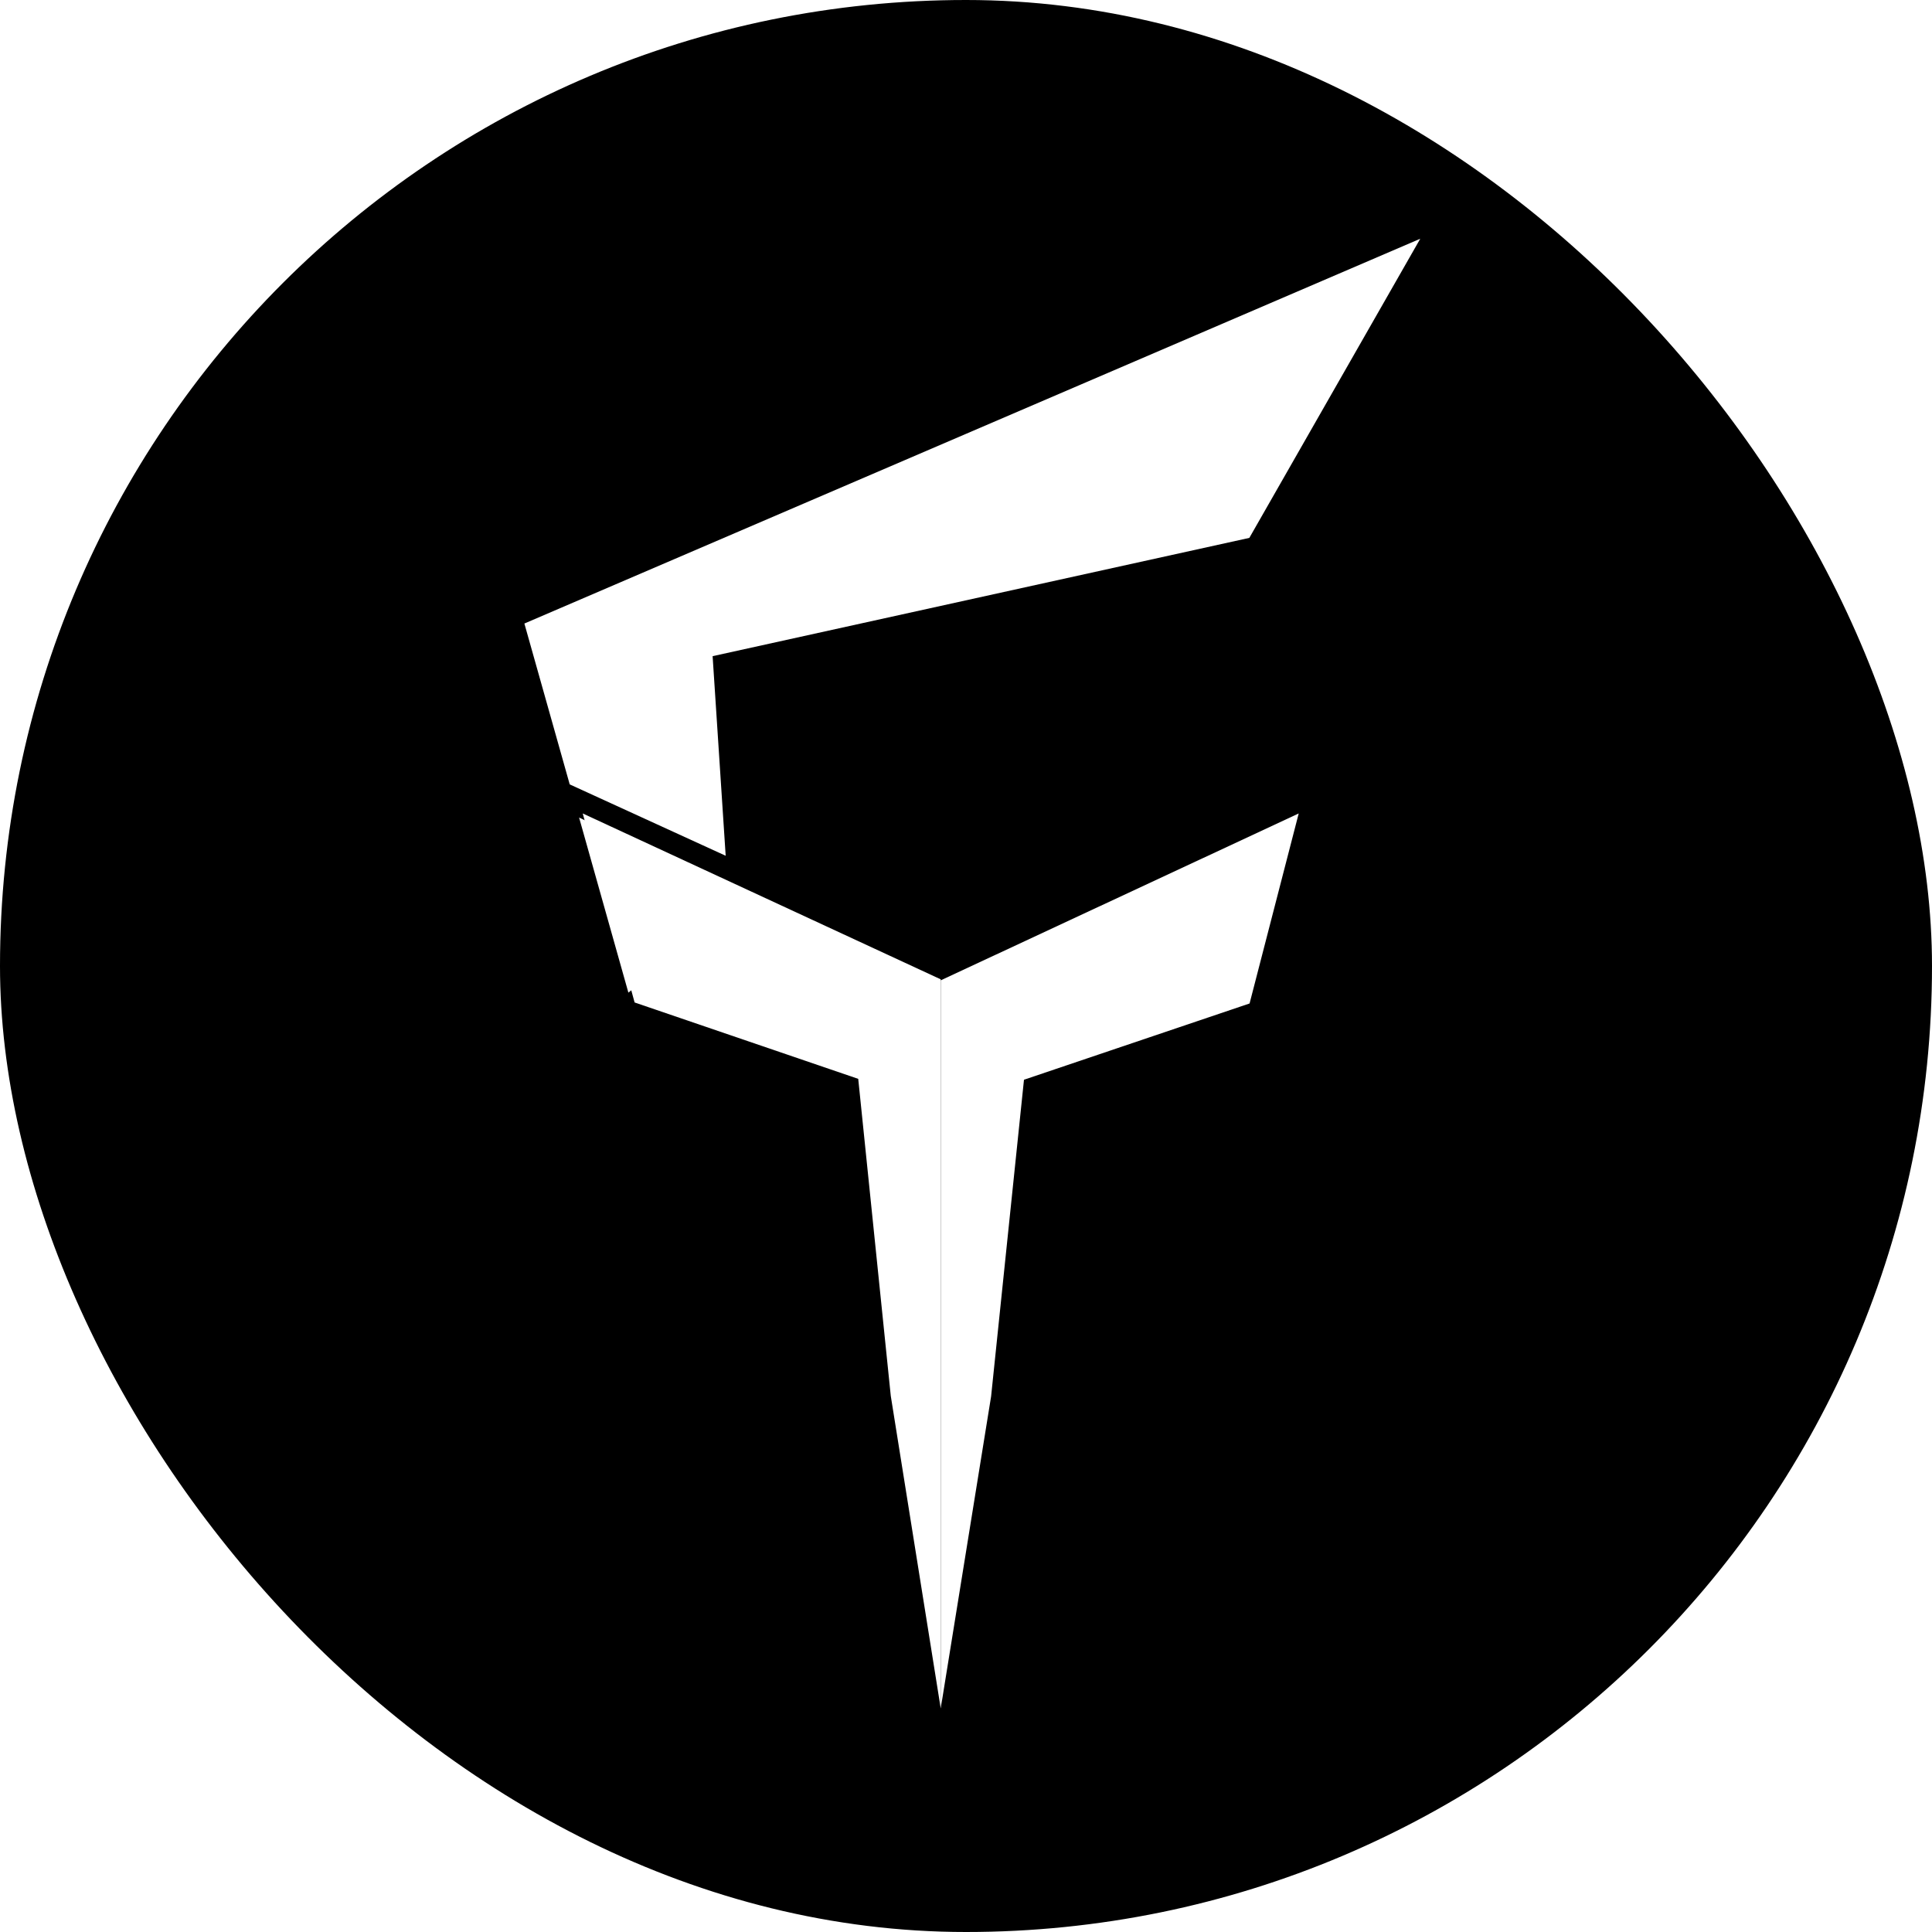 <svg xmlns="http://www.w3.org/2000/svg" version="1.1" xmlns:xlink="http://www.w3.org/1999/xlink" width="1000" height="1000"><g clip-path="url(#SvgjsClipPath1095)"><rect width="1000" height="1000" fill="#000000"></rect><g transform="matrix(20.93,0,0,20.93,206.977,50)"><svg xmlns="http://www.w3.org/2000/svg" version="1.1" xmlns:xlink="http://www.w3.org/1999/xlink" width="28" height="43"><svg width="28" height="43" viewBox="0 0 28 43" fill="none" xmlns="http://www.w3.org/2000/svg">
<g filter="url(#filter0_d_2523_1955)">
<path d="M5.805 22.402L4.522 17.728L13.375 21.83L13.375 39.86L12.14 32.133L11.335 24.291L5.805 22.402Z" fill="white"></path>
<path fill-rule="evenodd" clip-rule="evenodd" d="M5.651 22.159L8.145 20.113L8.108 19.552L4.432 17.83L5.651 22.159ZM4.2 17.009L8.057 18.774L7.734 13.838L21.007 10.913L25.234 3.515L3.079 13.031L4.2 17.009Z" fill="white"></path>
<path d="M21.013 22.427L22.228 17.728L13.375 21.855V39.86L14.621 32.144L15.434 24.313L21.013 22.427Z" fill="white"></path>
</g>
<defs>
<filter id="filter0_d_2523_1955" x="0.385" y="0.822" width="27.543" height="41.732" filterUnits="userSpaceOnUse" color-interpolation-filters="sRGB">
<feFlood flood-opacity="0" result="BackgroundImageFix"></feFlood>
<feColorMatrix in="SourceAlpha" type="matrix" values="0 0 0 0 0 0 0 0 0 0 0 0 0 0 0 0 0 0 127 0" result="hardAlpha"></feColorMatrix>
<feOffset></feOffset>
<feGaussianBlur stdDeviation="1.347"></feGaussianBlur>
<feComposite in2="hardAlpha" operator="out"></feComposite>
<feColorMatrix type="matrix" values="0 0 0 0 0.917 0 0 0 0 0.917 0 0 0 0 0.917 0 0 0 0.72 0"></feColorMatrix>
<feBlend mode="normal" in2="BackgroundImageFix" result="effect1_dropShadow_2523_1955"></feBlend>
<feBlend mode="normal" in="SourceGraphic" in2="effect1_dropShadow_2523_1955" result="shape"></feBlend>
</filter>
<clipPath id="SvgjsClipPath1095"><rect width="1000" height="1000" x="0" y="0" rx="500" ry="500"></rect></clipPath></defs>
</svg></svg></g></g></svg>
